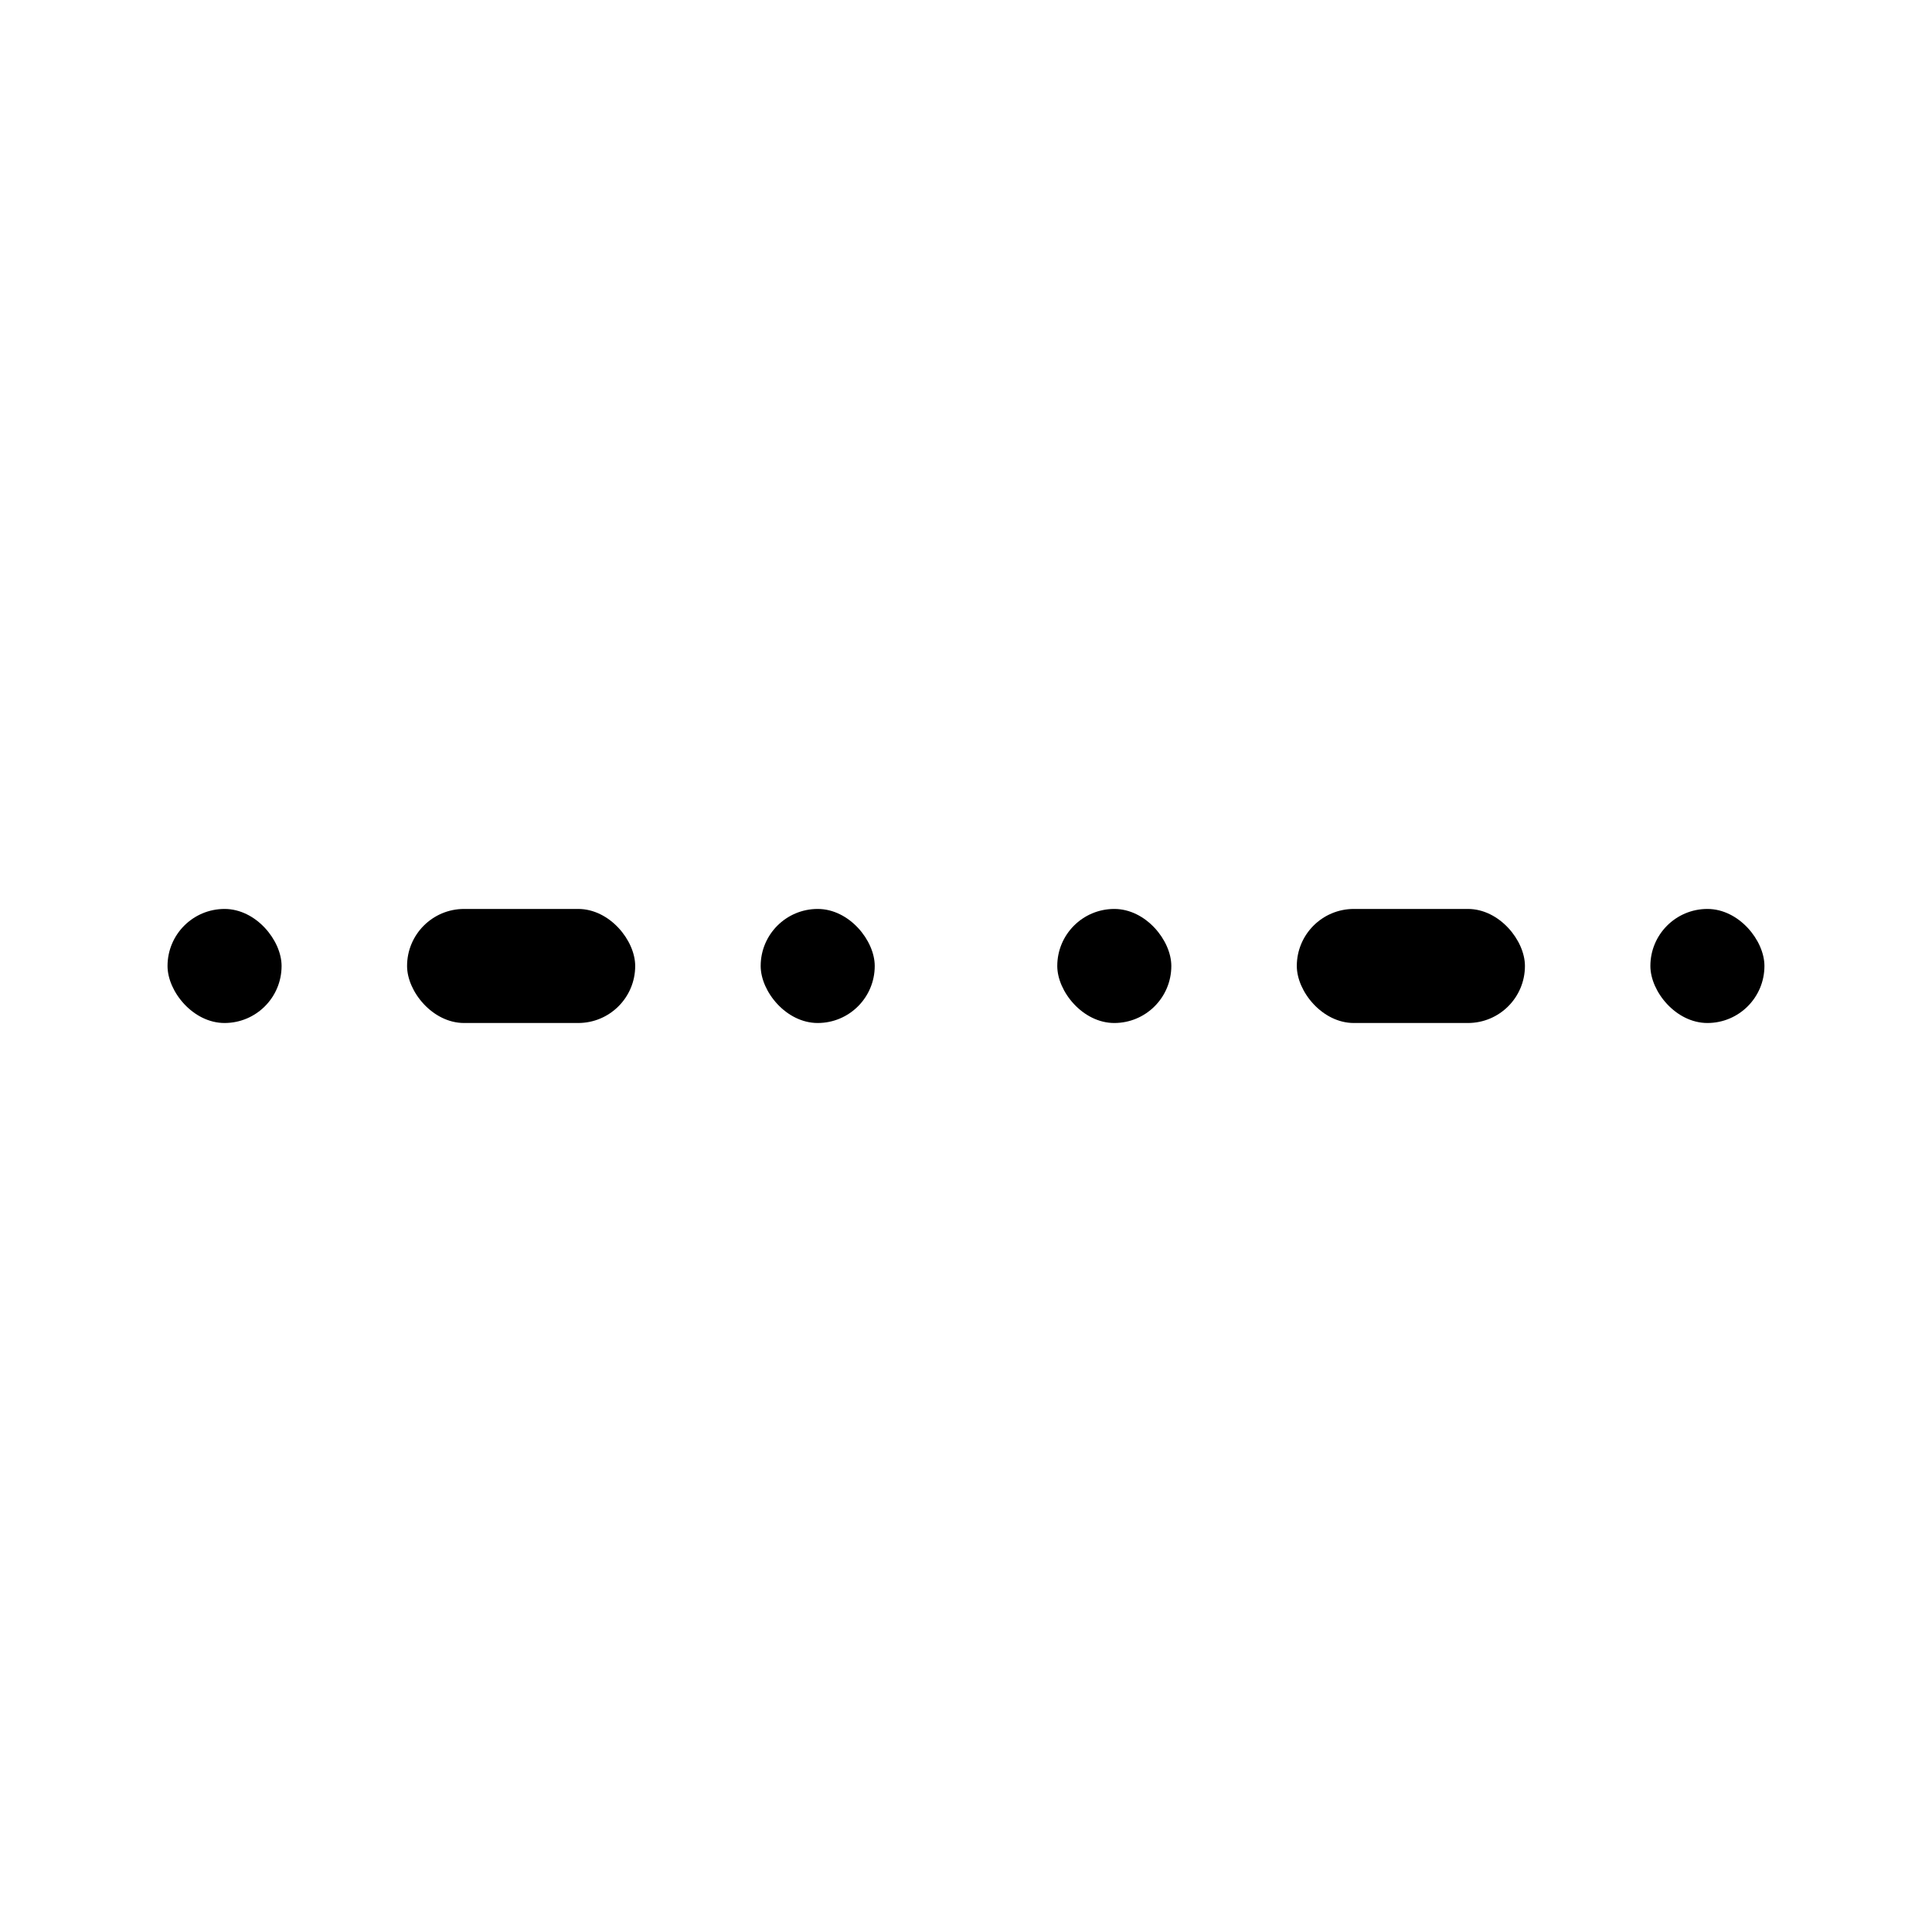 <?xml version="1.0" encoding="UTF-8"?>
<!-- Uploaded to: SVG Repo, www.svgrepo.com, Generator: SVG Repo Mixer Tools -->
<svg fill="#000000" width="800px" height="800px" version="1.1" viewBox="144 144 512 512" xmlns="http://www.w3.org/2000/svg">
 <g fill-rule="evenodd">
  <path d="m203.51 384.88c8.348 0 15.113 8.348 15.113 15.113 0 8.348-6.766 15.113-15.113 15.113-8.348 0-15.113-8.348-15.113-15.113 0-8.348 6.766-15.113 15.113-15.113z"/>
  <path d="m266.99 384.88h30.23c8.348 0 15.113 8.348 15.113 15.113 0 8.348-6.766 15.113-15.113 15.113h-30.23c-8.348 0-15.113-8.348-15.113-15.113 0-8.348 6.766-15.113 15.113-15.113z"/>
  <path d="m360.7 384.88c8.348 0 15.113 8.348 15.113 15.113 0 8.348-6.766 15.113-15.113 15.113s-15.113-8.348-15.113-15.113c0-8.348 6.766-15.113 15.113-15.113z"/>
  <path d="m439.3 384.88c8.348 0 15.113 8.348 15.113 15.113 0 8.348-6.766 15.113-15.113 15.113s-15.113-8.348-15.113-15.113c0-8.348 6.766-15.113 15.113-15.113z"/>
  <path d="m502.78 384.88h30.23c8.348 0 15.113 8.348 15.113 15.113 0 8.348-6.766 15.113-15.113 15.113h-30.23c-8.348 0-15.113-8.348-15.113-15.113 0-8.348 6.766-15.113 15.113-15.113z"/>
  <path d="m596.48 384.88c8.348 0 15.113 8.348 15.113 15.113 0 8.348-6.766 15.113-15.113 15.113s-15.113-8.348-15.113-15.113c0-8.348 6.766-15.113 15.113-15.113z"/>
 </g>
</svg>